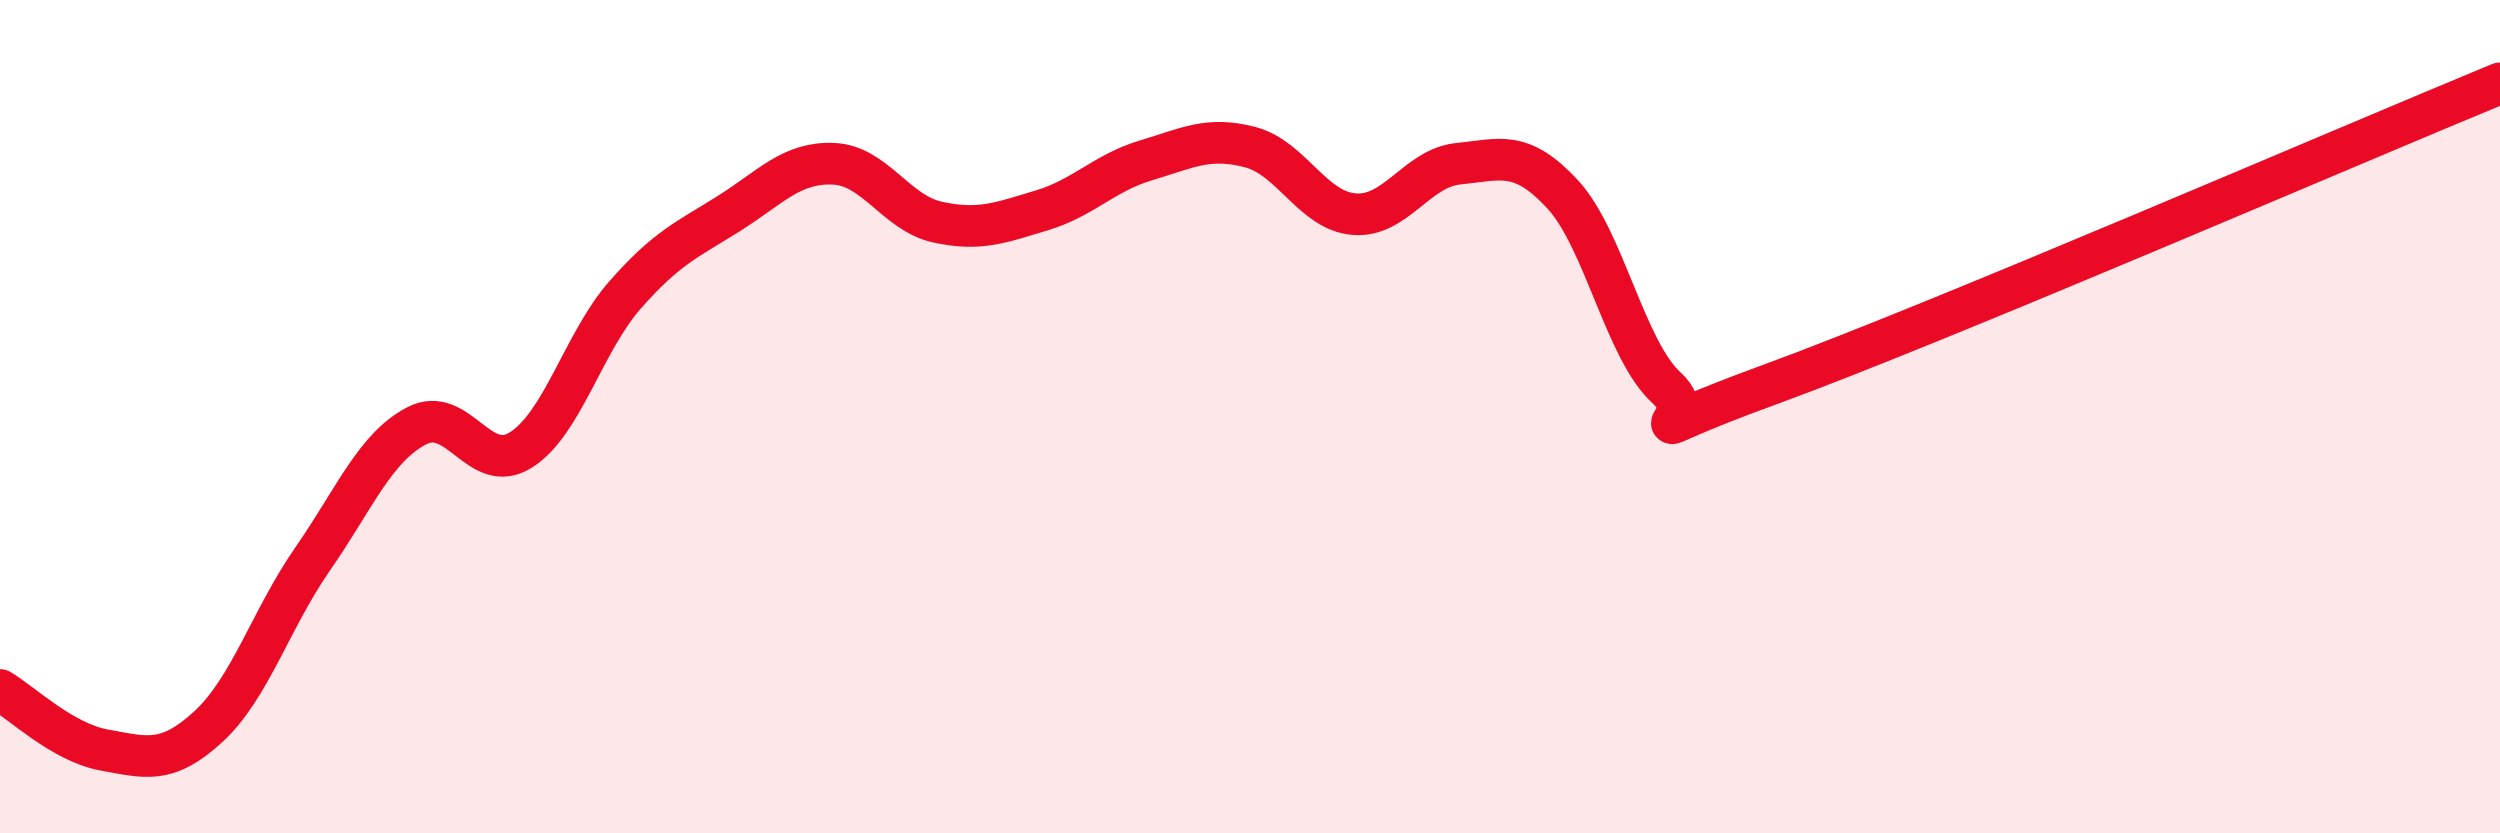 
    <svg width="60" height="20" viewBox="0 0 60 20" xmlns="http://www.w3.org/2000/svg">
      <path
        d="M 0,16.56 C 0.5,16.85 1.5,17.82 2.5,18 C 3.5,18.18 4,18.36 5,17.44 C 6,16.52 6.5,14.86 7.5,13.42 C 8.5,11.98 9,10.74 10,10.22 C 11,9.7 11.5,11.43 12.5,10.8 C 13.5,10.17 14,8.22 15,7.08 C 16,5.94 16.5,5.75 17.5,5.12 C 18.5,4.49 19,3.89 20,3.93 C 21,3.97 21.5,5.11 22.5,5.33 C 23.5,5.55 24,5.35 25,5.05 C 26,4.75 26.5,4.15 27.5,3.85 C 28.5,3.55 29,3.27 30,3.53 C 31,3.79 31.5,5.06 32.5,5.14 C 33.5,5.22 34,4.03 35,3.93 C 36,3.83 36.5,3.58 37.5,4.66 C 38.5,5.74 39,8.4 40,9.31 C 41,10.22 38.5,10.68 42.5,9.22 C 46.5,7.76 56.5,3.44 60,2L60 20L0 20Z"
        fill="#EB0A25"
        opacity="0.1"
        stroke-linecap="round"
        stroke-linejoin="round"
      />
      <path
        d="M 0,16.56 C 0.5,16.85 1.5,17.82 2.5,18 C 3.5,18.18 4,18.36 5,17.44 C 6,16.52 6.5,14.86 7.5,13.42 C 8.5,11.98 9,10.74 10,10.22 C 11,9.7 11.5,11.43 12.5,10.8 C 13.5,10.17 14,8.22 15,7.08 C 16,5.94 16.5,5.75 17.5,5.12 C 18.5,4.49 19,3.89 20,3.93 C 21,3.97 21.5,5.11 22.5,5.33 C 23.5,5.55 24,5.35 25,5.05 C 26,4.75 26.5,4.15 27.5,3.85 C 28.5,3.55 29,3.27 30,3.53 C 31,3.79 31.5,5.06 32.5,5.14 C 33.5,5.22 34,4.03 35,3.93 C 36,3.83 36.5,3.58 37.5,4.66 C 38.5,5.74 39,8.4 40,9.31 C 41,10.22 38.5,10.68 42.5,9.22 C 46.5,7.76 56.5,3.44 60,2"
        stroke="#EB0A25"
        stroke-width="1"
        fill="none"
        stroke-linecap="round"
        stroke-linejoin="round"
      />
    </svg>
  